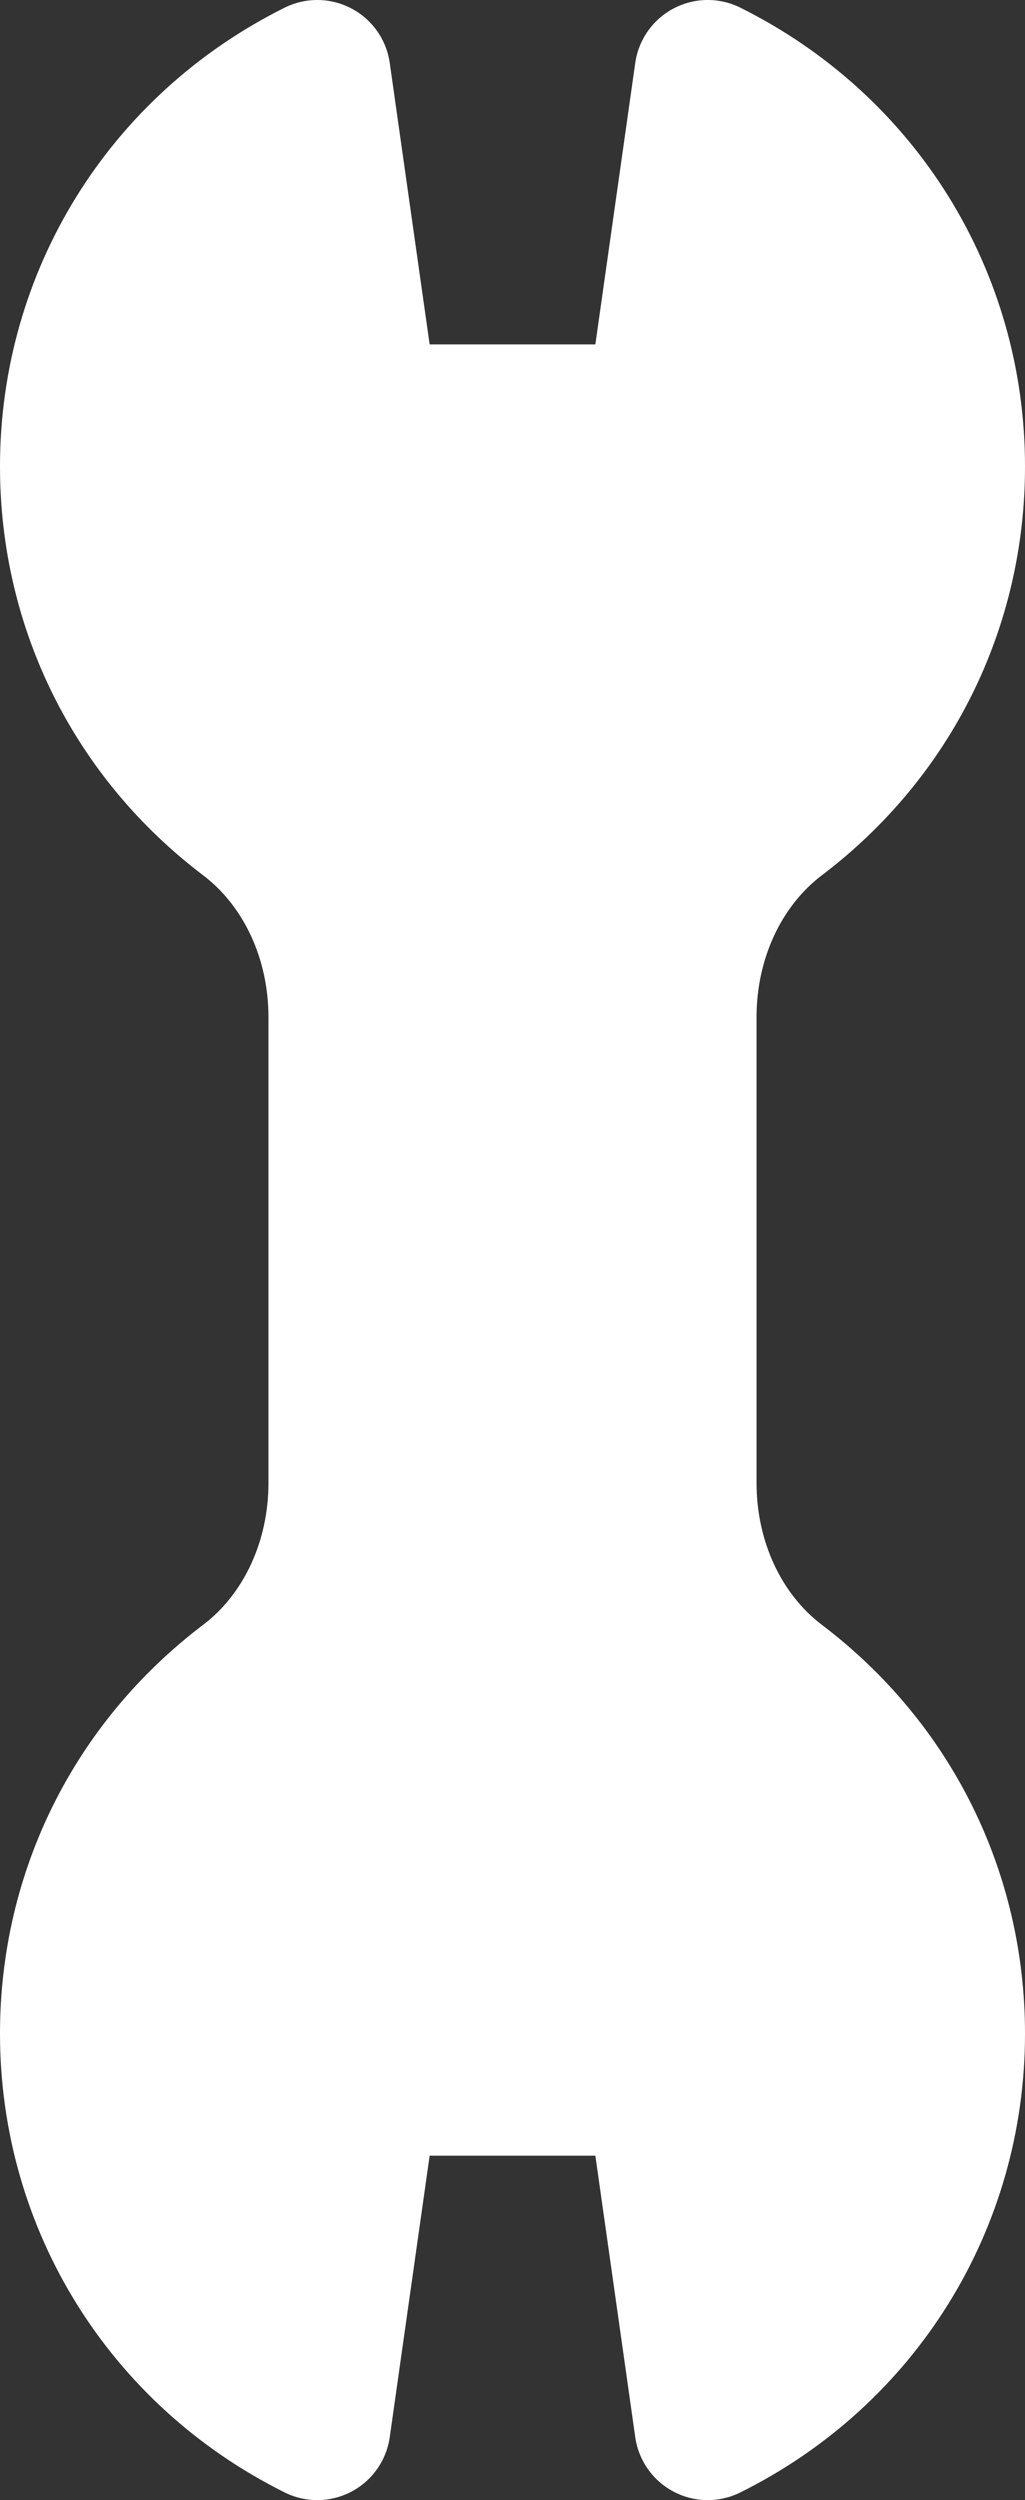 <?xml version="1.0" encoding="UTF-8"?> <svg xmlns="http://www.w3.org/2000/svg" width="210" height="512" viewBox="0 0 210 512" fill="none"><rect x="0" y="0" width="210" height="512" fill="#333333" stroke="none"/><path d="M145 512.001C142.601 512.001 140.203 511.426 138.02 510.277C133.753 508.035 130.826 503.879 130.149 499.106L121.977 441.466H88.024L79.852 499.106C79.175 503.878 76.248 508.035 71.981 510.277C67.714 512.52 62.632 512.575 58.317 510.429C22.346 492.526 0 456.521 0 416.467C0 383.315 15.169 352.801 41.618 332.751C49.997 326.398 55 315.549 55 303.727V208.276C55 196.454 49.997 185.604 41.618 179.253C15.169 159.201 0 128.687 0 95.534C0 55.48 22.346 19.474 58.316 1.572C62.63 -0.574 67.714 -0.518 71.98 1.724C76.247 3.966 79.174 8.122 79.851 12.895L88.023 70.534H121.976L130.148 12.895C130.825 8.123 133.752 3.966 138.019 1.724C142.285 -0.52 147.367 -0.575 151.683 1.572C187.654 19.476 210 55.48 210 95.534C210 128.687 194.831 159.201 168.382 179.251C160.003 185.604 155 196.453 155 208.275V303.726C155 315.548 160.003 326.398 168.382 332.749C194.831 352.801 210 383.314 210 416.467C210 456.522 187.654 492.527 151.684 510.43C149.578 511.478 147.288 512.001 145 512.001Z" fill="white"></path></svg> 